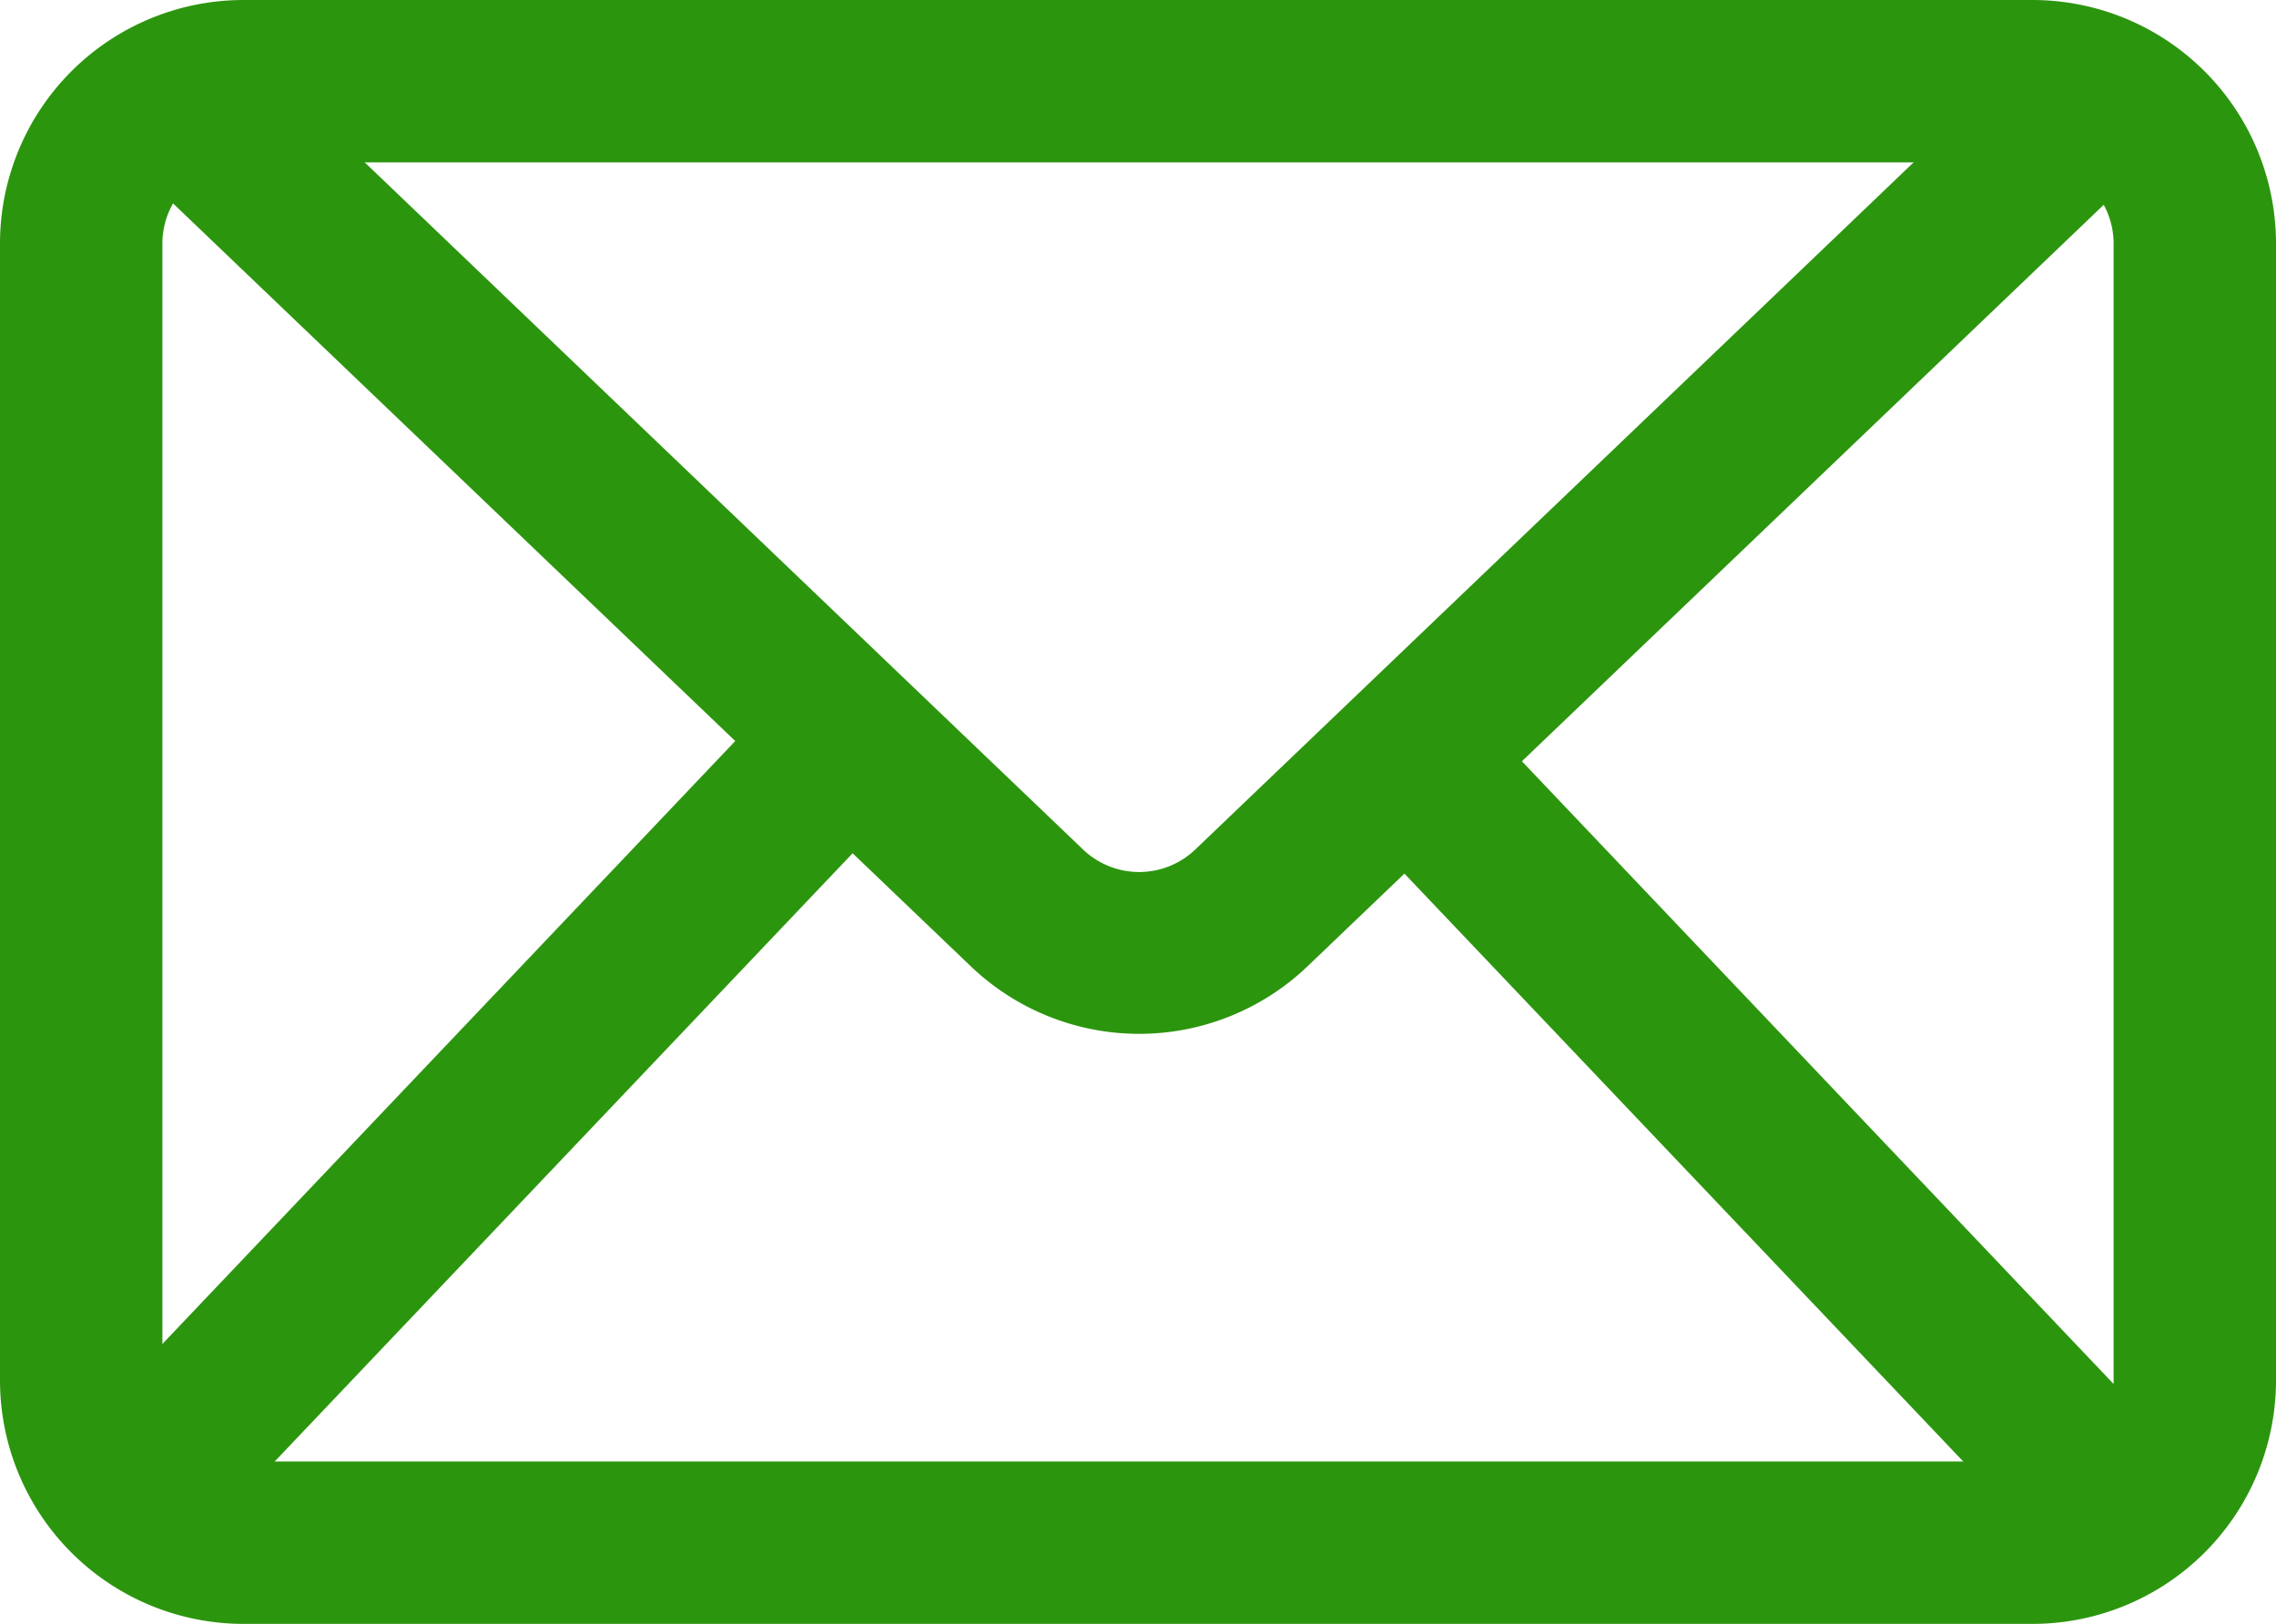 <svg id="icn-mail" xmlns="http://www.w3.org/2000/svg" width="17.518" height="12.5" viewBox="0 0 17.518 12.5">
  <path id="パス_2935" data-name="パス 2935" d="M23.681,20.625a1.875,1.875,0,0,0-1.875-1.875H8.038a1.875,1.875,0,0,0-1.875,1.875v8.75A1.875,1.875,0,0,0,8.038,31.25H21.806a1.875,1.875,0,0,0,1.875-1.875Zm-1.25,0v8.75a.625.625,0,0,1-.625.625H8.038a.625.625,0,0,1-.625-.625v-8.75A.625.625,0,0,1,8.038,20H21.806a.625.625,0,0,1,.625.625Z" transform="translate(-6.163 -18.75)" fill="#2c950e" fill-rule="evenodd"/>
  <path id="パス_2936" data-name="パス 2936" d="M11.131,21.39l6.324,6.048a1.875,1.875,0,0,0,2.592,0L26.37,21.39a.625.625,0,1,0-.864-.9l-6.323,6.049a.625.625,0,0,1-.864,0l-6.323-6.049a.625.625,0,1,0-.864.9Z" transform="translate(-9.983 -20)" fill="#2c950e" fill-rule="evenodd"/>
  <path id="パス_2937" data-name="パス 2937" d="M14.085,45.672,8.969,51.057a.625.625,0,0,0,.906.861l5.116-5.385a.625.625,0,0,0-.906-.861Z" transform="translate(-8.27 -40.132)" fill="#2c950e" fill-rule="evenodd"/>
  <path id="パス_2938" data-name="パス 2938" d="M57.985,46.533,63.3,52.125a.625.625,0,0,0,.906-.861l-5.313-5.592a.625.625,0,1,0-.906.861Z" transform="translate(-47.483 -40.132)" fill="#2c950e" fill-rule="evenodd"/>
</svg>
